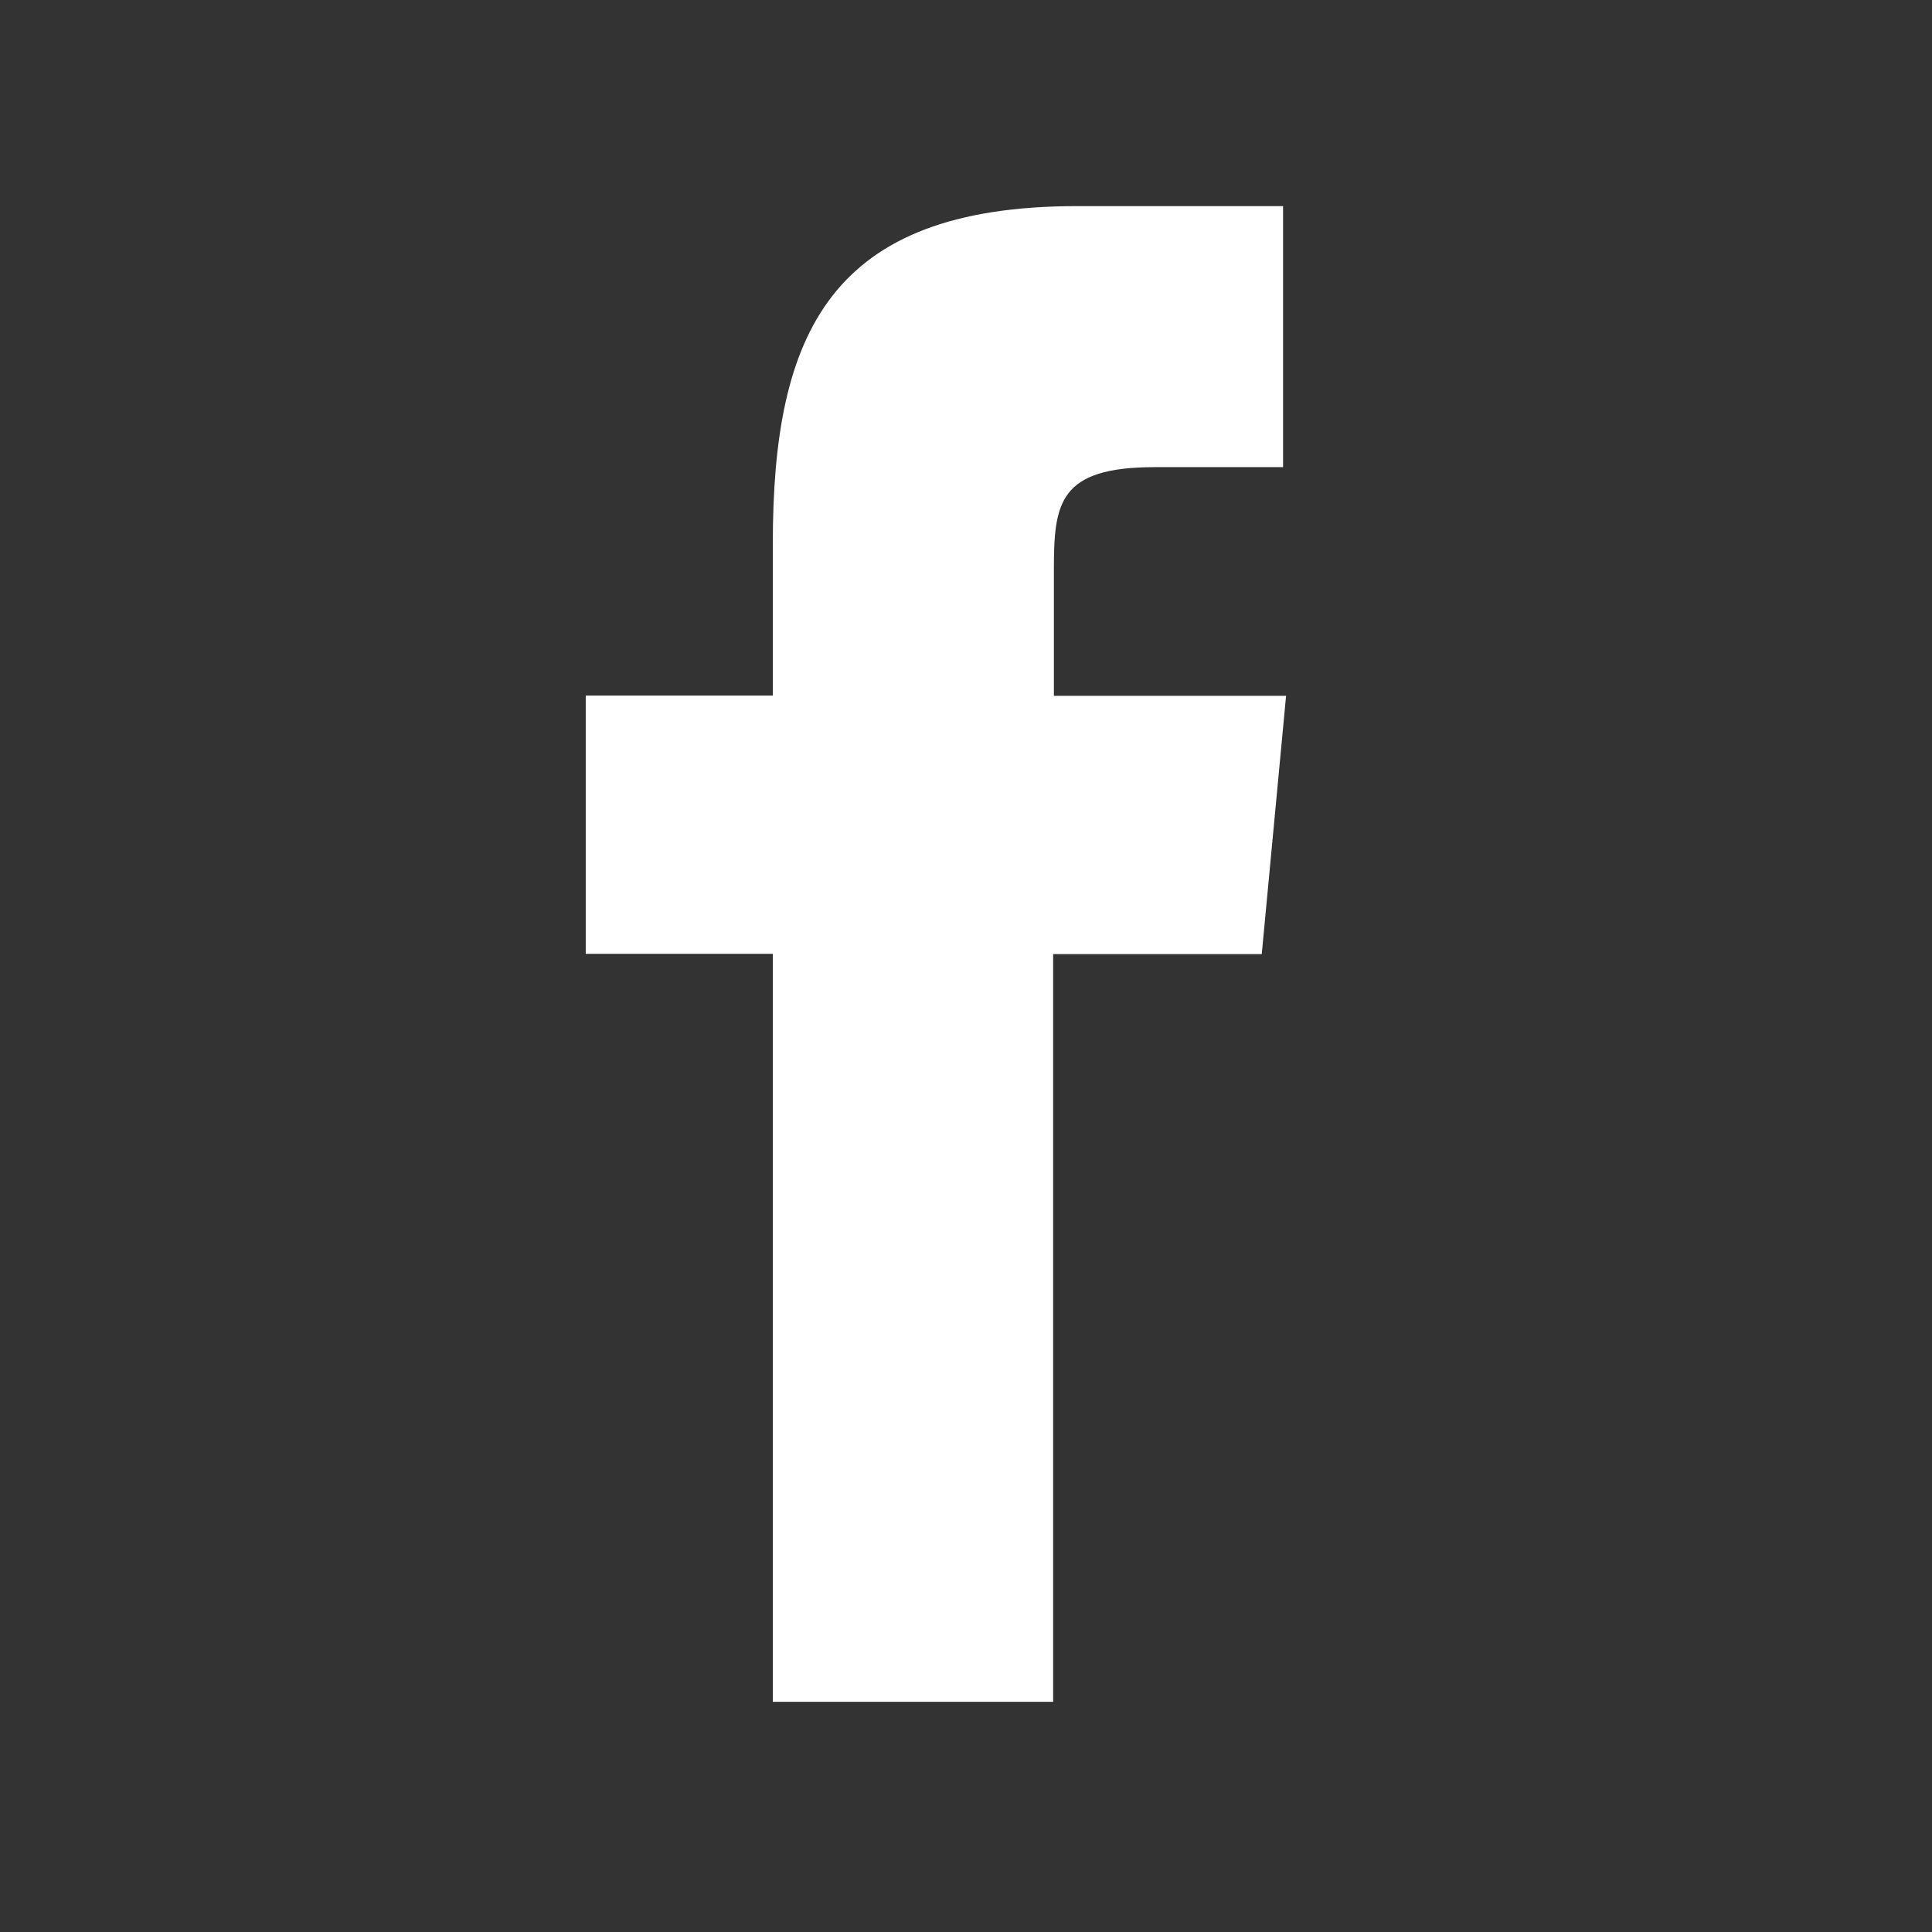 <?xml version="1.0" encoding="UTF-8"?>
<svg id="Layer_1" data-name="Layer 1" xmlns="http://www.w3.org/2000/svg" viewBox="0 0 77.05 77.05">
  <rect x="0" y="0" width="77.05" height="77.05" fill="#333333" stroke="none"/>
  <defs>
    <style>
      .cls-1 {
        fill: #fff;
      }
    </style>
  </defs>
  <path class="cls-1" d="M41.99,67.87h-11.17v-29.83h-7.46v-10.3h7.46v-6.05c0-8.39,2.27-13.47,12.14-13.47h8.21v10.41h-5.11c-3.85,0-4.03,1.44-4.03,4.11v5.01h9.26l-.97,10.3h-8.32v29.83Z"/>
</svg>